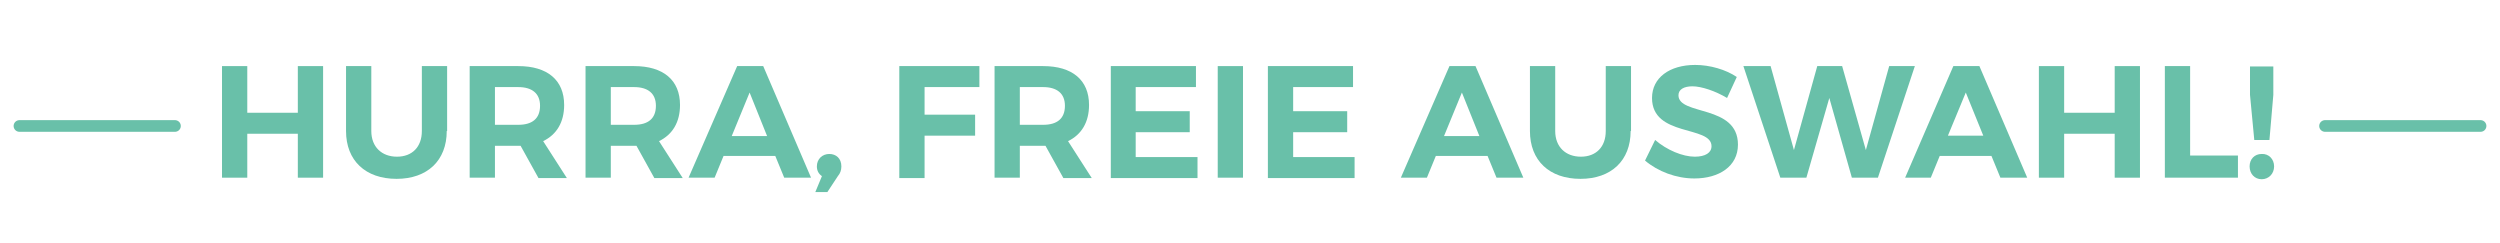 <?xml version="1.0" encoding="utf-8"?>
<!-- Generator: Adobe Illustrator 21.0.2, SVG Export Plug-In . SVG Version: 6.00 Build 0)  -->
<svg version="1.1" id="Layer_1" xmlns="http://www.w3.org/2000/svg" xmlns:xlink="http://www.w3.org/1999/xlink" x="0px" y="0px"
	 viewBox="0 0 643 62.6" style="enable-background:new 0 0 643 62.6;" xml:space="preserve">
<style type="text/css">
	.st0{fill:none;stroke:#69C0A9;stroke-width:3;stroke-linecap:round;stroke-miterlimit:10;}
	.st1{fill:#69C0A9;}
</style>
<line class="st0" x1="45" y1="32.4" x2="5" y2="32.4"/>
<line class="st0" x1="638" y1="32.4" x2="598" y2="32.4"/>
<g>
	<path class="st1" d="M76.6,45.7V34.4h-13v11.3h-6.5V17h6.5v12h13V17h6.5v28.7H76.6z"/>
	<path class="st1" d="M114.9,33.7c0,7.6-5,12.3-12.9,12.3c-8,0-13-4.7-13-12.3V17h6.5v16.7c0,4.1,2.7,6.6,6.6,6.6s6.4-2.5,6.4-6.6
		V17h6.5V33.7z"/>
	<path class="st1" d="M133.9,37.5h-0.6h-6v8.2h-6.5V17h12.5c7.5,0,11.8,3.6,11.8,10c0,4.4-1.9,7.6-5.4,9.3l6.1,9.5h-7.3L133.9,37.5z
		 M133.3,32.1c3.6,0,5.6-1.6,5.6-4.9c0-3.2-2.1-4.8-5.6-4.8h-6v9.7H133.3z"/>
	<path class="st1" d="M163.7,37.5h-0.6h-6v8.2h-6.5V17h12.5c7.5,0,11.8,3.6,11.8,10c0,4.4-1.9,7.6-5.4,9.3l6.1,9.5h-7.3L163.7,37.5z
		 M163.1,32.1c3.6,0,5.6-1.6,5.6-4.9c0-3.2-2.1-4.8-5.6-4.8h-6v9.7H163.1z"/>
	<path class="st1" d="M186.1,40.1l-2.3,5.6h-6.7L189.6,17h6.7l12.3,28.7h-6.9l-2.3-5.6H186.1z M192.8,23.8l-4.6,11.2h9.1L192.8,23.8
		z"/>
	<path class="st1" d="M216.4,42.8c0,1-0.3,1.8-0.9,2.5l-2.7,4.1h-3.1l1.7-4.1c-0.9-0.6-1.3-1.5-1.3-2.5c0-1.9,1.4-3.2,3.2-3.2
		C215,39.6,216.4,40.7,216.4,42.8z"/>
	<path class="st1" d="M237.8,22.4v7.1h13v5.4h-13v10.9h-6.5V17h20.6l0,5.4H237.8z"/>
	<path class="st1" d="M268.9,37.5h-0.6h-6v8.2h-6.5V17h12.5c7.5,0,11.8,3.6,11.8,10c0,4.4-1.9,7.6-5.4,9.3l6.1,9.5h-7.3L268.9,37.5z
		 M268.3,32.1c3.6,0,5.6-1.6,5.6-4.9c0-3.2-2.1-4.8-5.6-4.8h-6v9.7H268.3z"/>
	<path class="st1" d="M292.1,22.4v6.2H306V34h-13.9v6.4H308v5.4h-22.3V17h21.9v5.4H292.1z"/>
	<path class="st1" d="M313.2,45.7V17h6.5v28.7H313.2z"/>
	<path class="st1" d="M332.6,22.4v6.2h13.9V34h-13.9v6.4h15.8v5.4h-22.3V17H348v5.4H332.6z"/>
	<path class="st1" d="M369.3,40.1l-2.3,5.6h-6.7L372.8,17h6.7l12.3,28.7h-6.9l-2.3-5.6H369.3z M376,23.8l-4.6,11.2h9.1L376,23.8z"/>
	<path class="st1" d="M419.4,33.7c0,7.6-5,12.3-12.9,12.3c-8,0-13-4.7-13-12.3V17h6.5v16.7c0,4.1,2.7,6.6,6.6,6.6
		c3.9,0,6.4-2.5,6.4-6.6V17h6.5V33.7z"/>
	<path class="st1" d="M446.7,19.8l-2.5,5.4c-3-1.8-6.6-3-8.9-3c-2.2,0-3.6,0.8-3.6,2.3c0,5.3,15.3,2.3,15.3,12.7
		c0,5.6-4.9,8.7-11.2,8.7c-4.7,0-9.4-1.8-12.7-4.6l2.6-5.3c3,2.6,7.1,4.3,10.2,4.3c2.7,0,4.3-1,4.3-2.7c0-5.4-15.3-2.3-15.3-12.4
		c0-5.2,4.5-8.5,11.1-8.5C439.8,16.7,443.9,17.9,446.7,19.8z"/>
	<path class="st1" d="M476.3,45.7l-5.8-20.5l-5.9,20.5h-6.7L448.4,17h7l6,21.6l6-21.6h6.4l6.1,21.6l6-21.6h6.6l-9.5,28.7H476.3z"/>
	<path class="st1" d="M498.9,40.1l-2.3,5.6H490L502.4,17h6.7l12.3,28.7h-6.9l-2.3-5.6H498.9z M505.6,23.8L501,34.9h9.1L505.6,23.8z"
		/>
	<path class="st1" d="M543.9,45.7V34.4h-13v11.3h-6.5V17h6.5v12h13V17h6.5v28.7H543.9z"/>
	<path class="st1" d="M575.6,40v5.7h-18.8V17h6.5v23H575.6z"/>
	<path class="st1" d="M584.9,42.8c0,1.9-1.4,3.3-3.2,3.3c-1.8,0-3.1-1.4-3.1-3.3c0-1.9,1.3-3.2,3.1-3.2
		C583.5,39.5,584.9,40.9,584.9,42.8z M583.7,36h-3.9l-1.1-11.6v-7.3h6v7.3L583.7,36z"/>
</g>
</svg>
